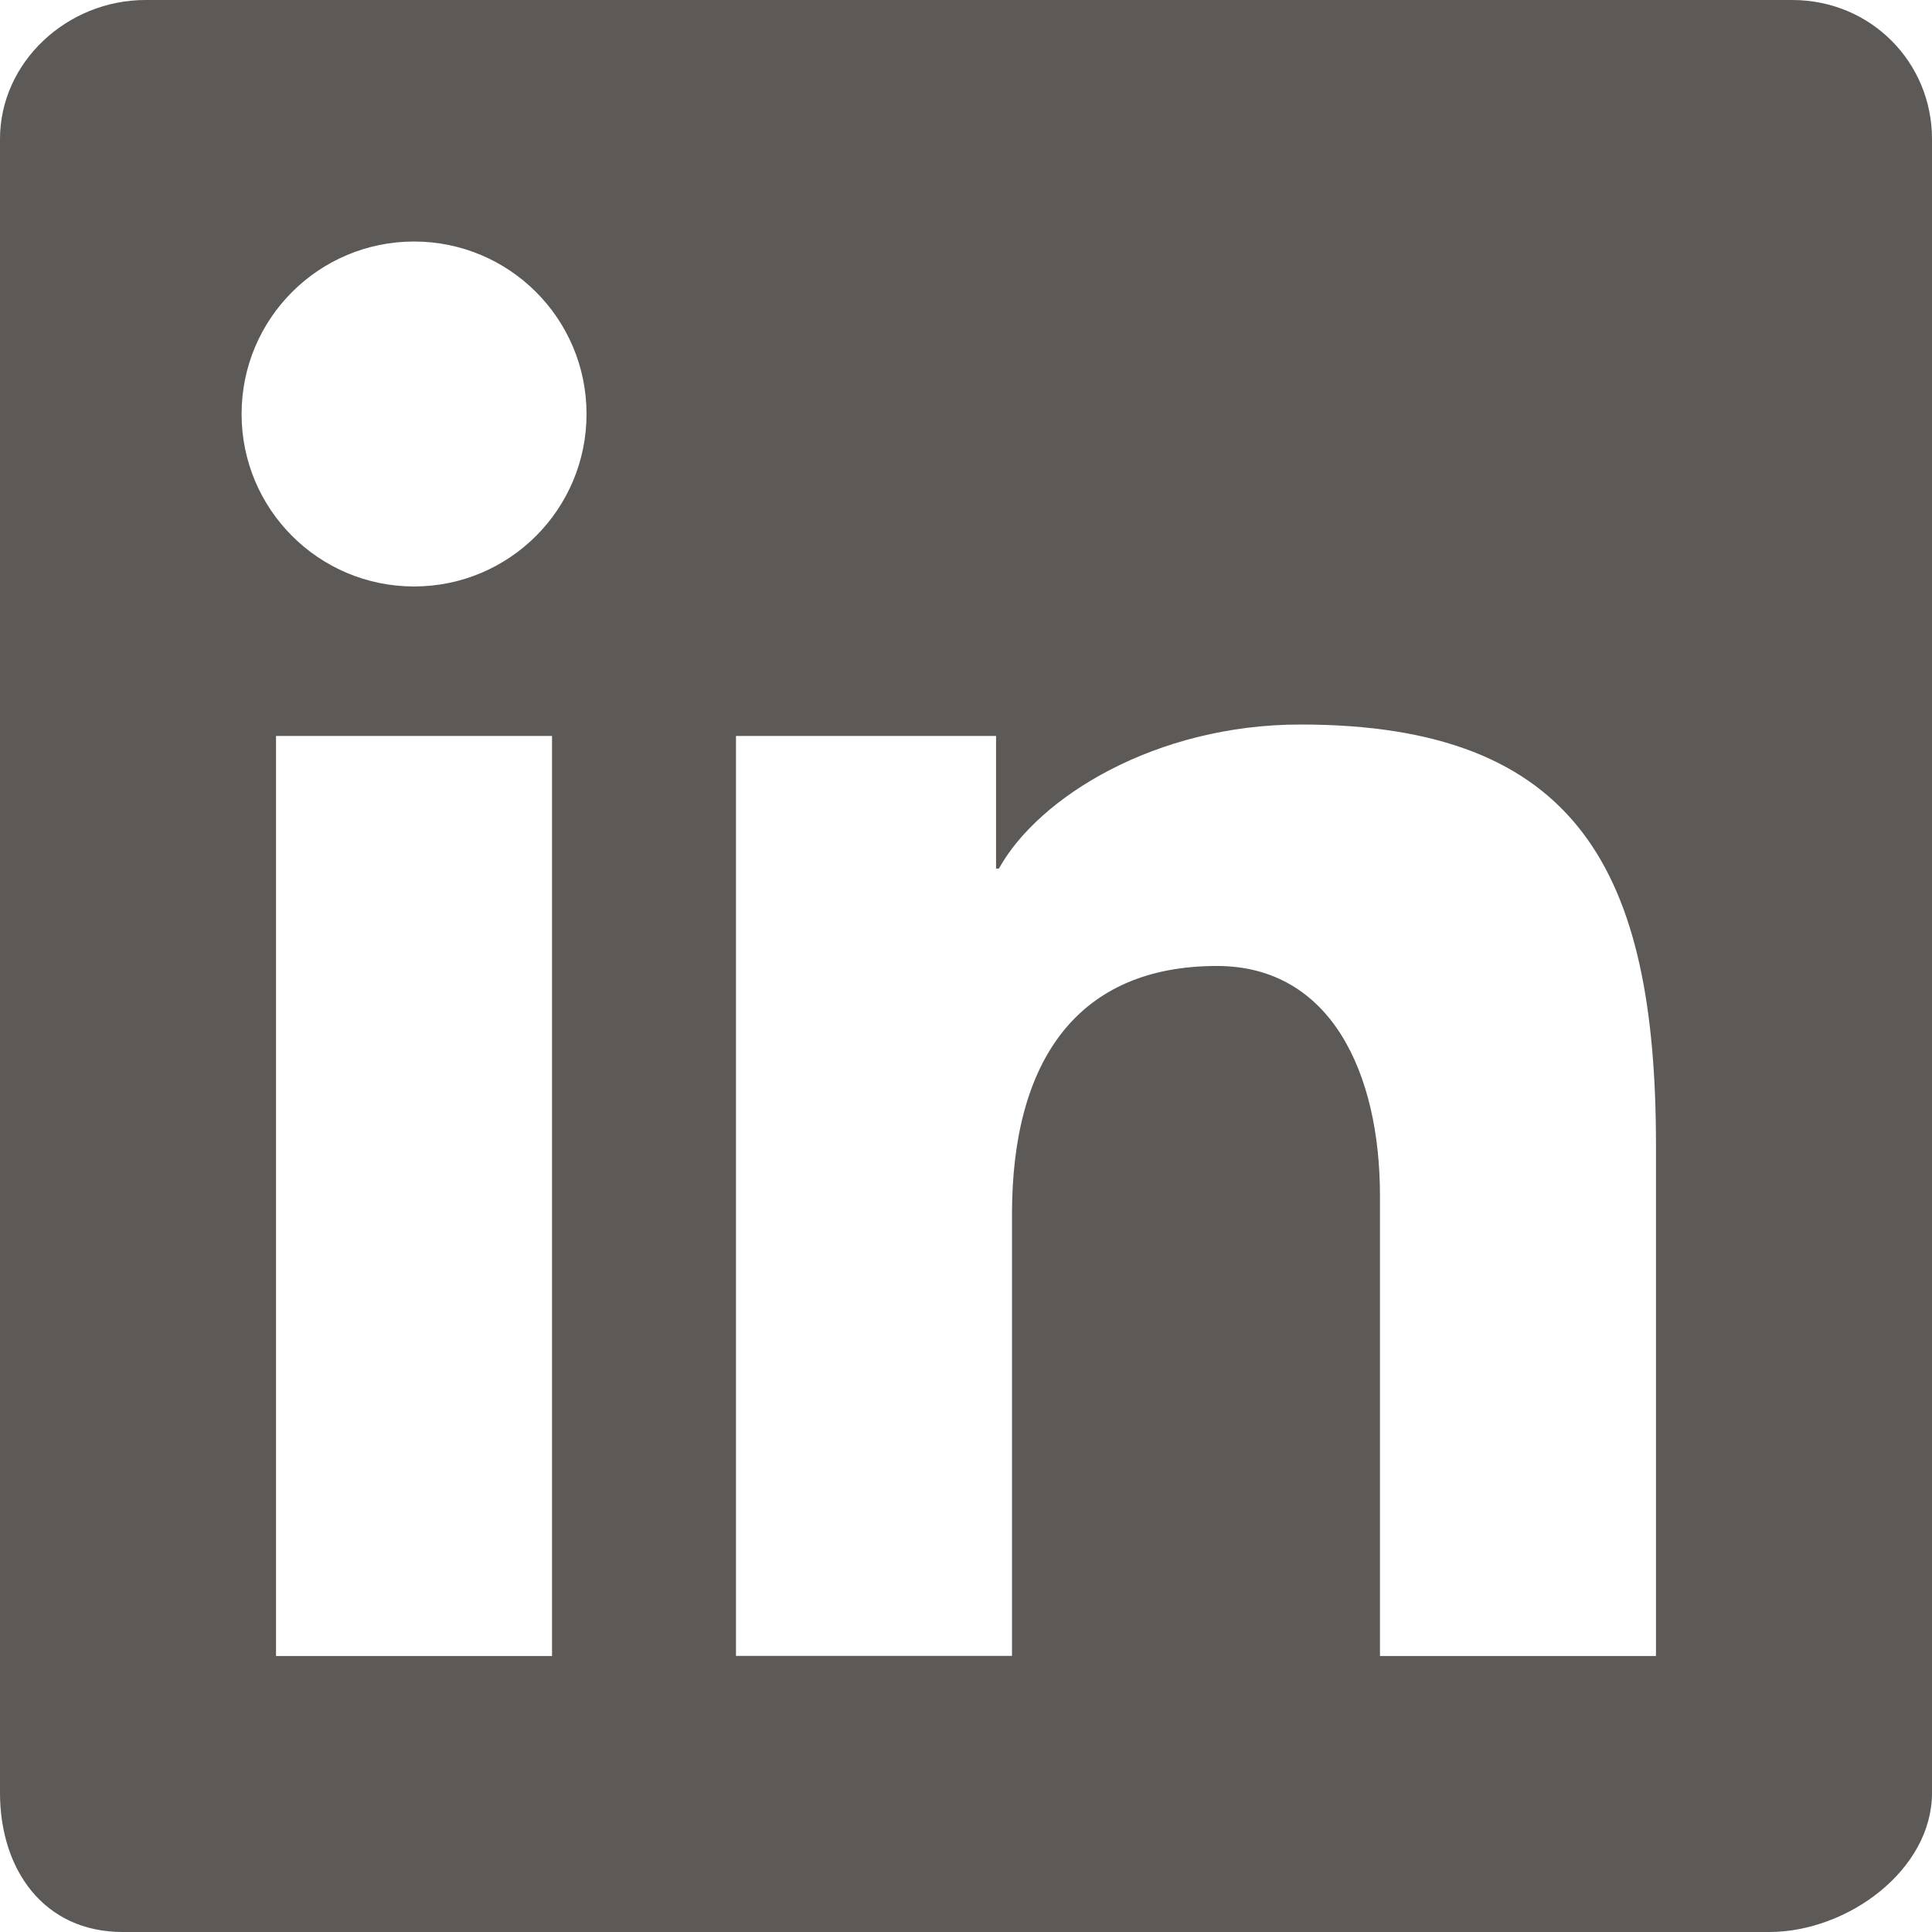 <?xml version="1.0" encoding="utf-8"?>
<!-- Generator: Adobe Illustrator 27.0.0, SVG Export Plug-In . SVG Version: 6.00 Build 0)  -->
<svg version="1.1" id="Layer_1" xmlns="http://www.w3.org/2000/svg" xmlns:xlink="http://www.w3.org/1999/xlink" x="0px" y="0px"
	 width="31.141px" height="31.141px" viewBox="0 0 31.141 31.141" style="enable-background:new 0 0 31.141 31.141;"
	 xml:space="preserve">
<style type="text/css">
	.st0{fill-rule:evenodd;clip-rule:evenodd;fill:#5C5957;}
</style>
<path class="st0" d="M28.886,0H2.347C1.078,0,0,1.004,0,2.241v26.658c0,1.238,0.707,2.242,1.977,2.242h26.538
	c1.271,0,2.626-1.004,2.626-2.242V2.241C31.141,1.004,30.156,0,28.886,0z M11.863,11.863h4.192V14h0.046
	c0.639-1.152,2.527-2.322,4.861-2.322c4.48,0,5.73,2.379,5.73,6.784v8.23h-4.449v-7.419c0-1.972-0.787-3.703-2.629-3.703
	c-2.236,0-3.302,1.514-3.302,3.999v7.122h-4.449V11.863z M4.449,26.692h4.449V11.863H4.449V26.692z M9.454,6.673
	c0,1.536-1.244,2.78-2.78,2.78s-2.78-1.244-2.78-2.78s1.244-2.78,2.78-2.78S9.454,5.137,9.454,6.673z"/>
</svg>
